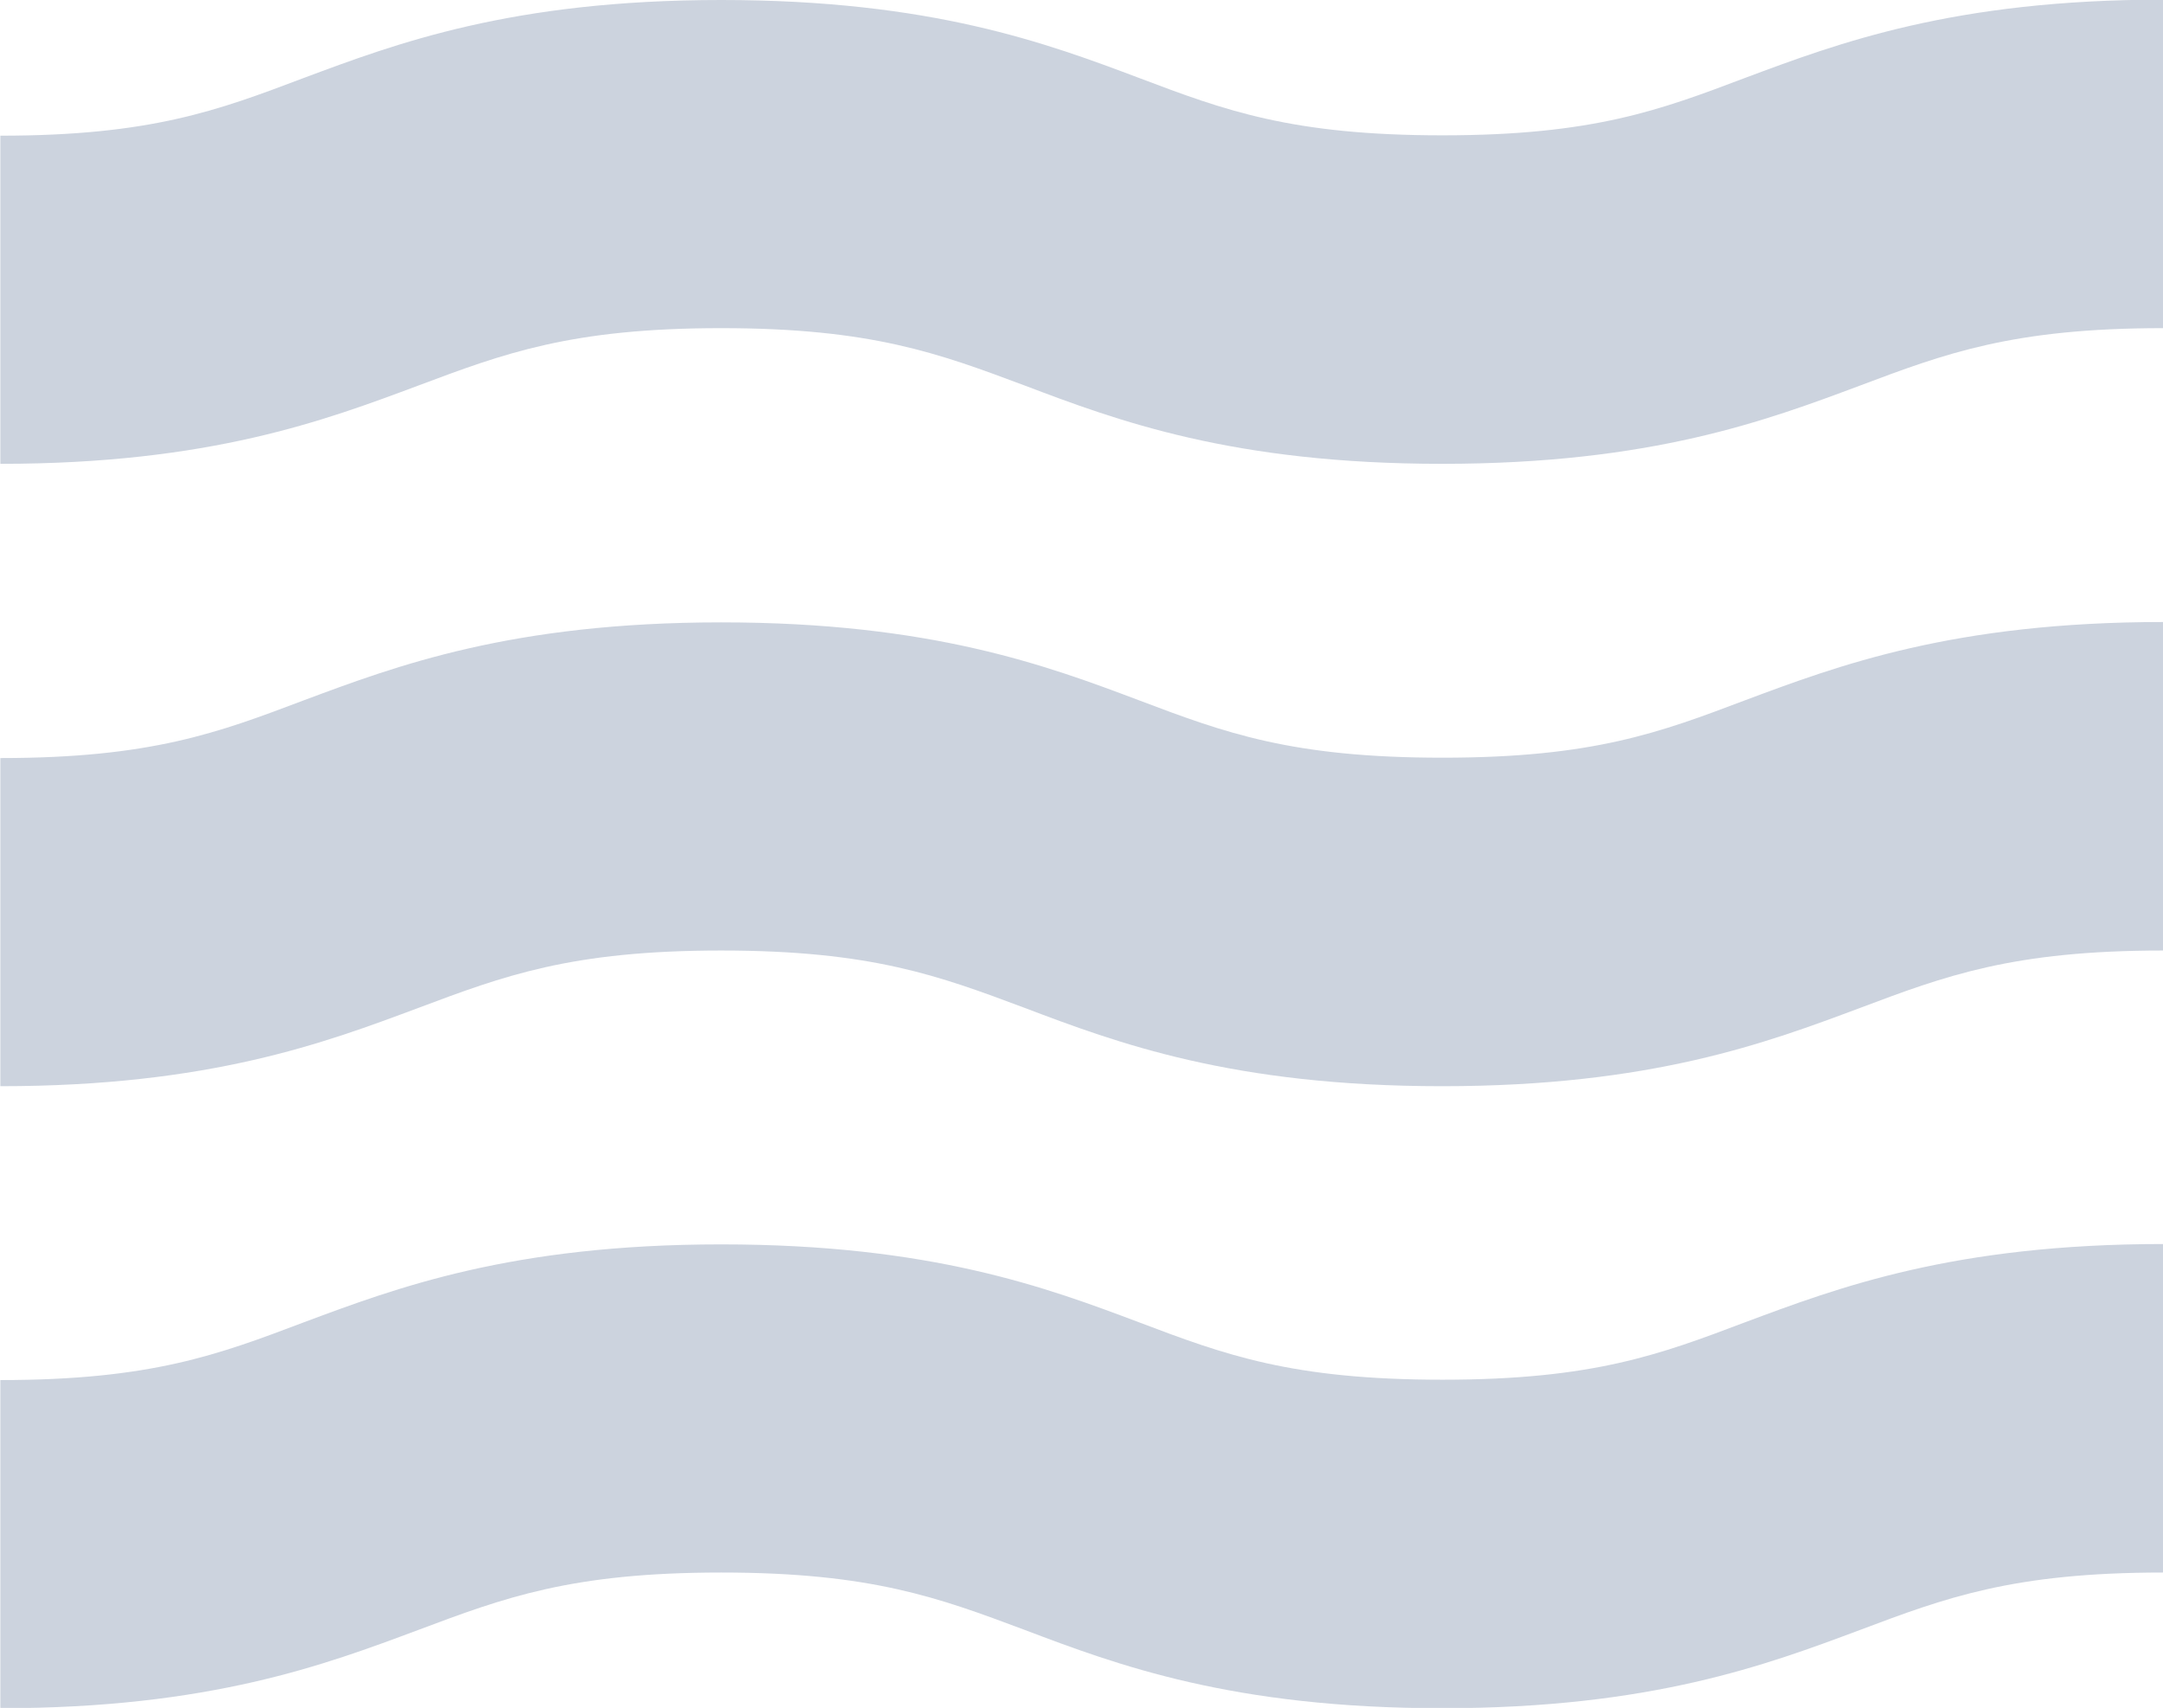 <?xml version="1.0" encoding="UTF-8"?>
<svg xmlns="http://www.w3.org/2000/svg" id="Design" viewBox="0 0 60.58 47.83">
  <defs>
    <style>
      .cls-1 {
        fill: #ccd3de;
      }
    </style>
  </defs>
  <path class="cls-1" d="M60.58,44.04c-4.21,0-6.1.71-8.49,1.61-2.6.97-5.83,2.19-11.7,2.19s-9.1-1.21-11.71-2.2c-2.38-.89-4.27-1.6-8.48-1.6s-6.09.71-8.49,1.61c-2.6.97-5.83,2.19-11.7,2.19v-9.19c4.22,0,6.1-.71,8.48-1.61,2.6-.97,5.83-2.19,11.71-2.19s9.12,1.21,11.72,2.19c2.38.9,4.25,1.6,8.48,1.6s6.1-.71,8.48-1.61c2.6-.97,5.83-2.19,11.71-2.19v9.19Z"></path>
  <path class="cls-1" d="M60.58,26.62c-4.21,0-6.1.71-8.49,1.61-2.6.97-5.83,2.19-11.7,2.19s-9.1-1.21-11.71-2.2c-2.38-.89-4.27-1.6-8.48-1.6s-6.09.71-8.49,1.61c-2.6.97-5.83,2.19-11.7,2.19v-9.19c4.22,0,6.1-.71,8.48-1.61,2.6-.97,5.83-2.19,11.71-2.19s9.12,1.21,11.72,2.19c2.38.9,4.25,1.6,8.48,1.6s6.1-.71,8.48-1.61c2.6-.97,5.83-2.19,11.71-2.19v9.19Z"></path>
  <path class="cls-1" d="M60.58,9.19c-4.21,0-6.1.71-8.49,1.61-2.6.97-5.83,2.19-11.7,2.19s-9.1-1.21-11.71-2.2c-2.38-.89-4.27-1.6-8.48-1.6s-6.09.71-8.49,1.61c-2.6.97-5.83,2.19-11.7,2.19V3.8c4.22,0,6.1-.71,8.48-1.61,2.6-.97,5.83-2.19,11.71-2.19s9.12,1.21,11.72,2.19c2.38.9,4.25,1.6,8.48,1.6s6.1-.71,8.48-1.61c2.6-.97,5.83-2.19,11.71-2.19v9.19Z"></path>
</svg>

